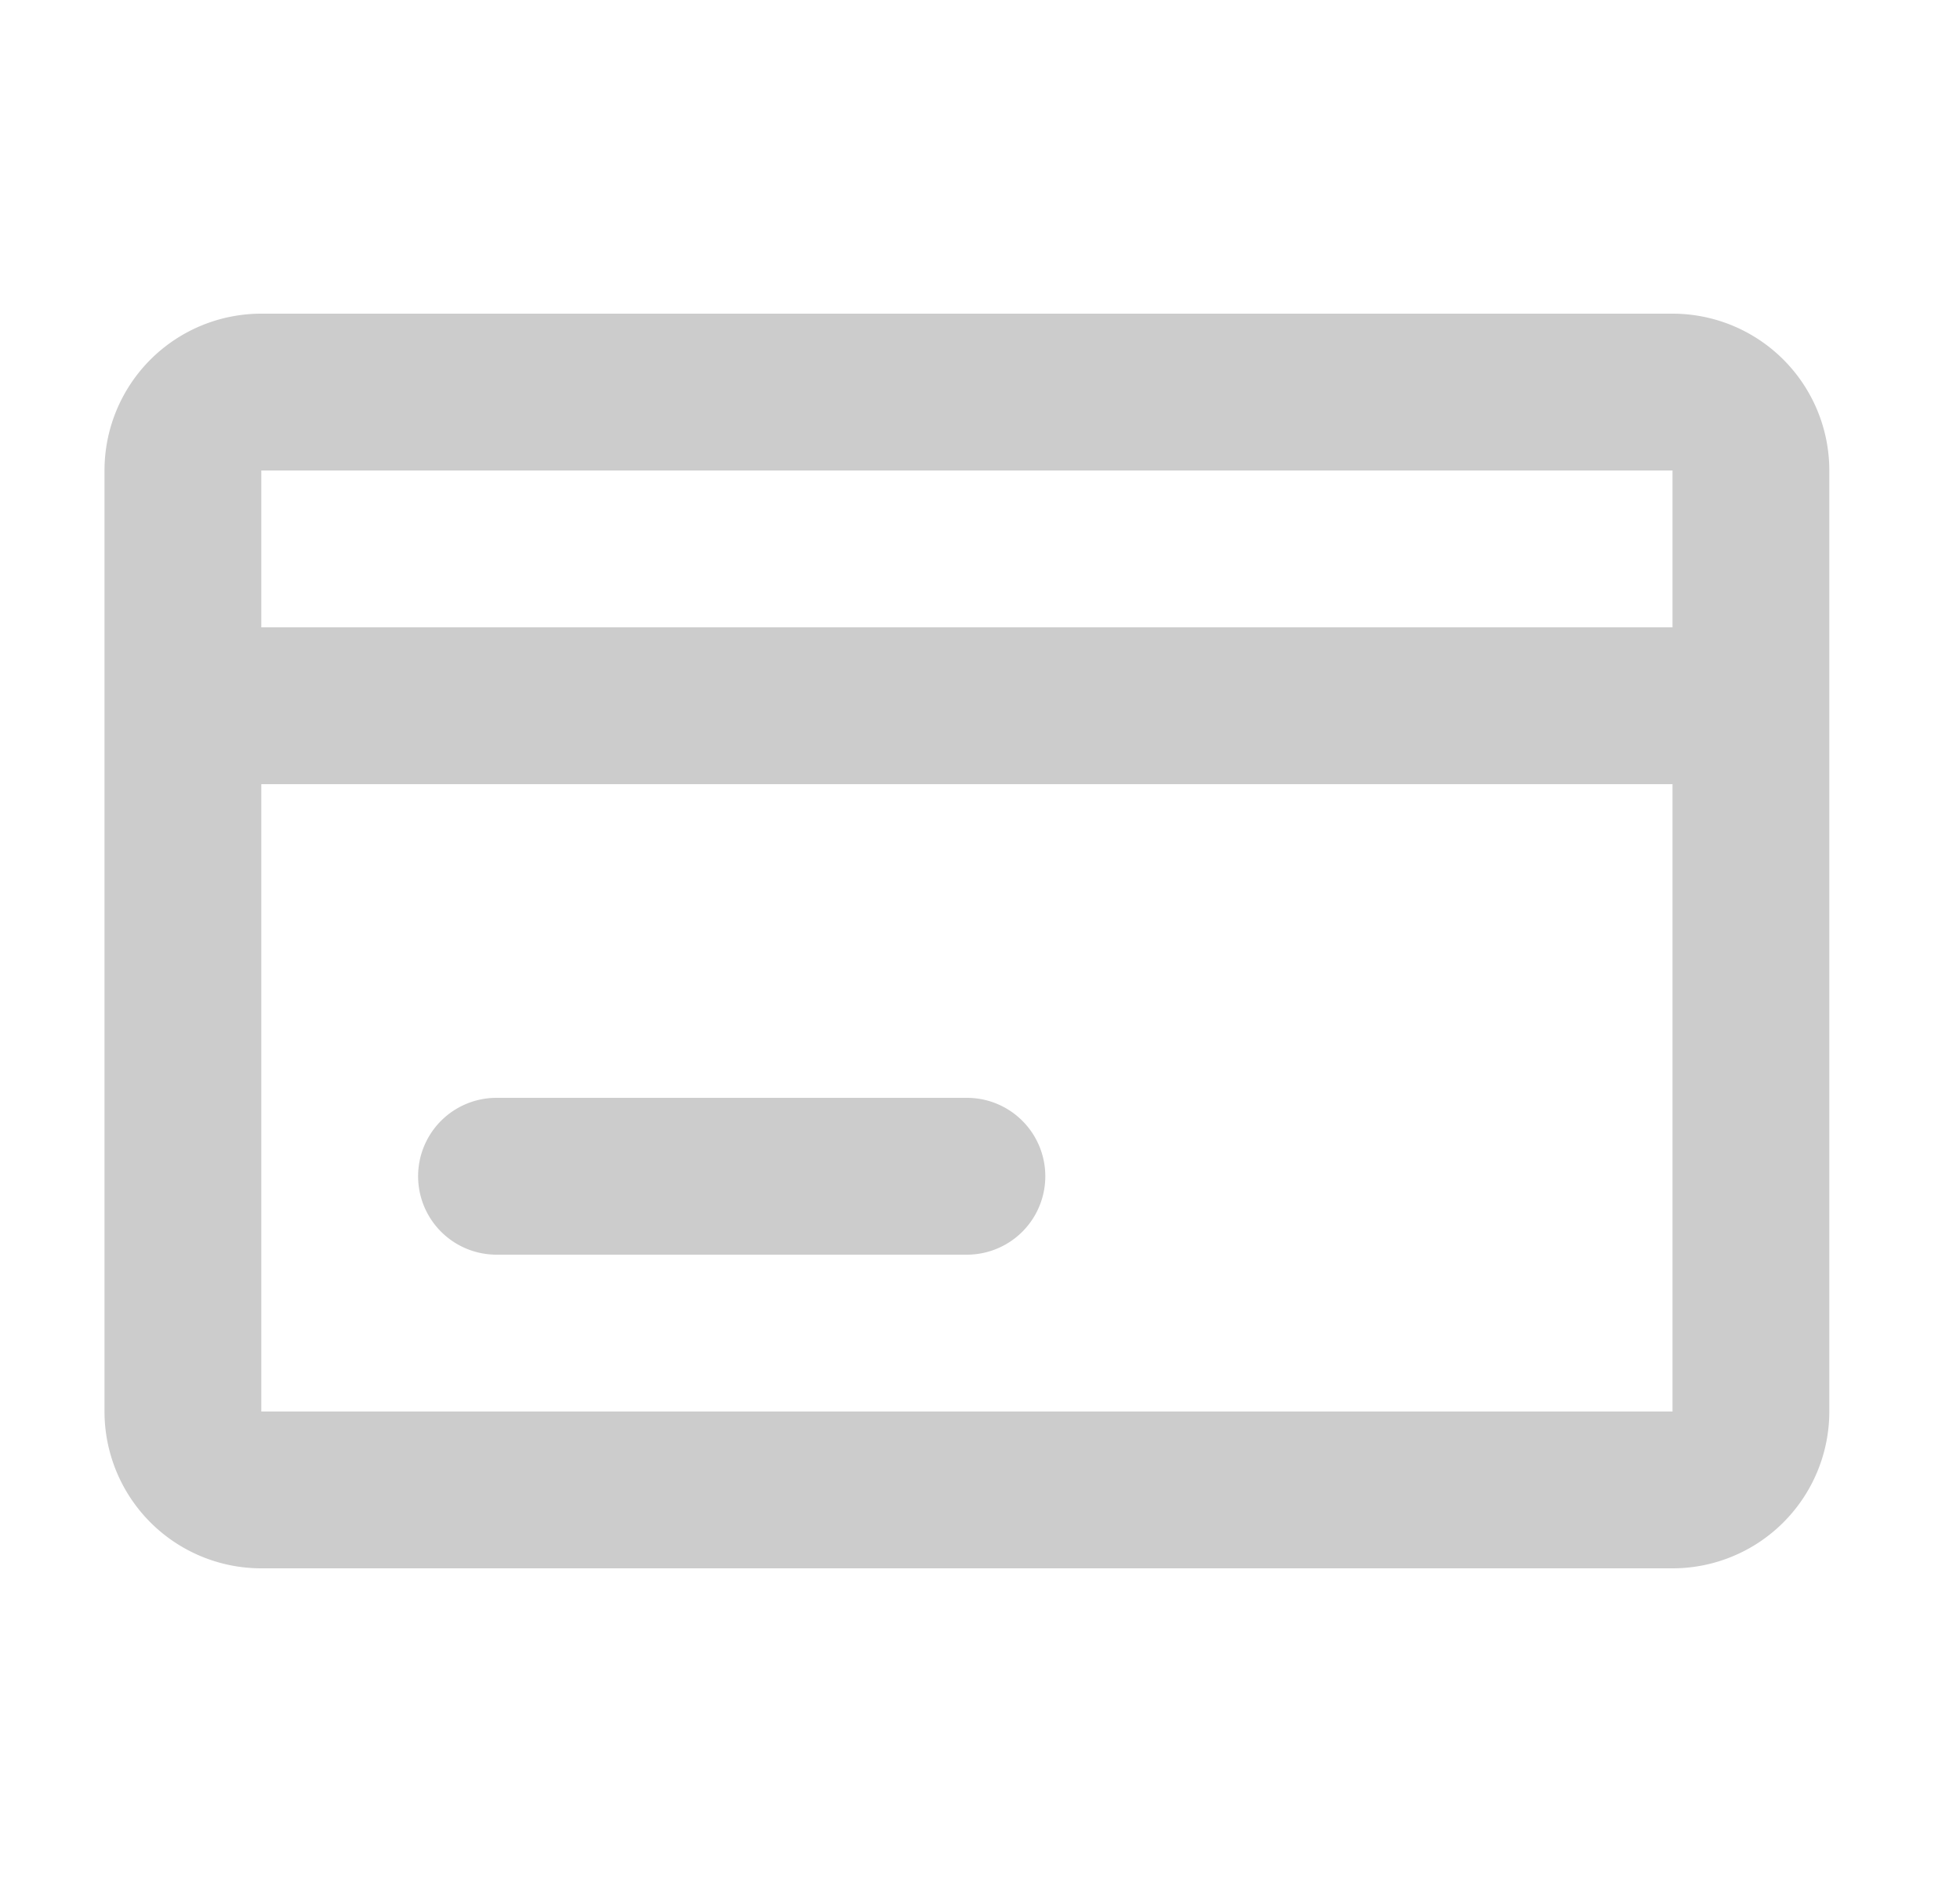 <svg width="25" height="24" fill="none" xmlns="http://www.w3.org/2000/svg"><path d="M3.333 6v12h18V6h-18Zm0-2h18a2 2 0 0 1 2 2v12a2 2 0 0 1-2 2h-18a2 2 0 0 1-2-2V6a2 2 0 0 1 2-2Zm0 6h18V8h-18v2Zm3 6h6a1 1 0 1 0 0-2h-6a1 1 0 1 0 0 2Z" fill="#000" fill-opacity=".2"/></svg>